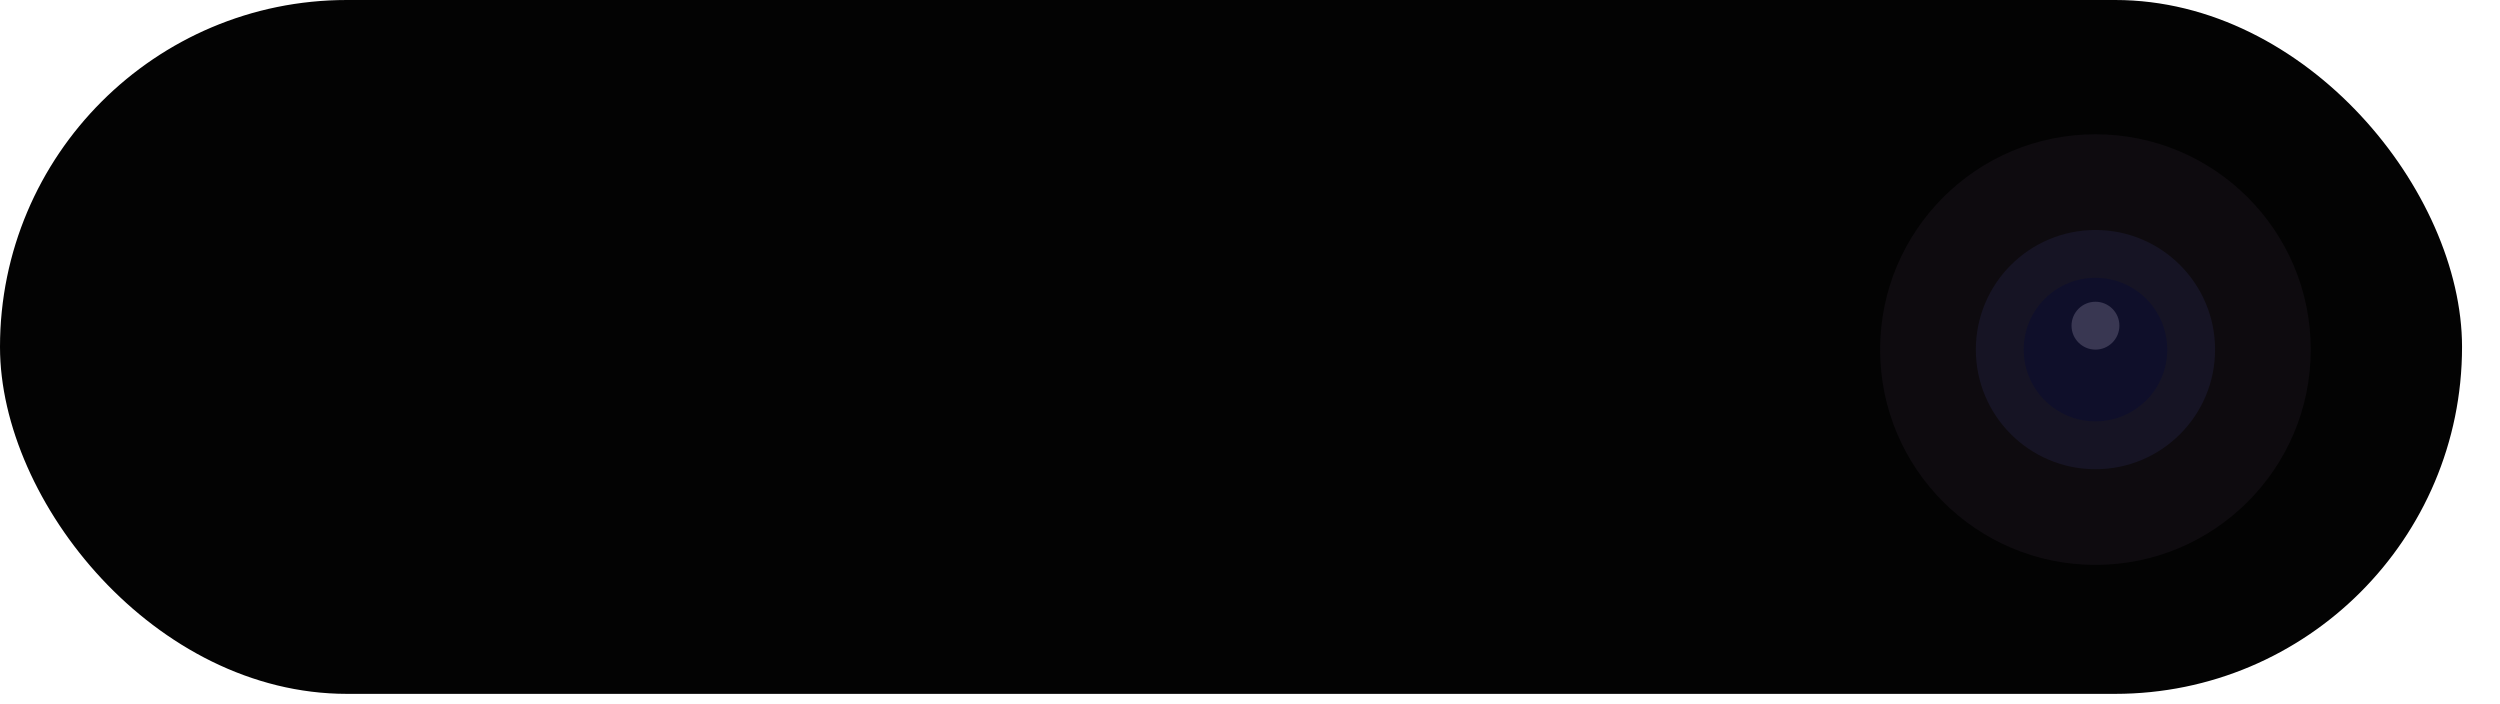 <?xml version="1.0" encoding="utf-8"?>
<svg xmlns="http://www.w3.org/2000/svg" fill="none" height="100%" overflow="visible" preserveAspectRatio="none" style="display: block;" viewBox="0 0 103 29" width="100%">
<g id="dynamic-island">
<rect fill="#030303" height="28.587" id="cutout" rx="14.293" width="101.436"/>
<circle cx="86.332" cy="14.403" fill="#0E0B0F" id="camera-cutout" r="8.871"/>
<circle cx="86.333" cy="14.404" fill="#161424" id="lens" r="4.928"/>
<circle cx="86.334" cy="14.403" fill="#0F0F2A" id="sensor" r="2.957"/>
<circle cx="86.333" cy="13.418" fill="#393752" id="sensor_2" r="0.986"/>
</g>
</svg>